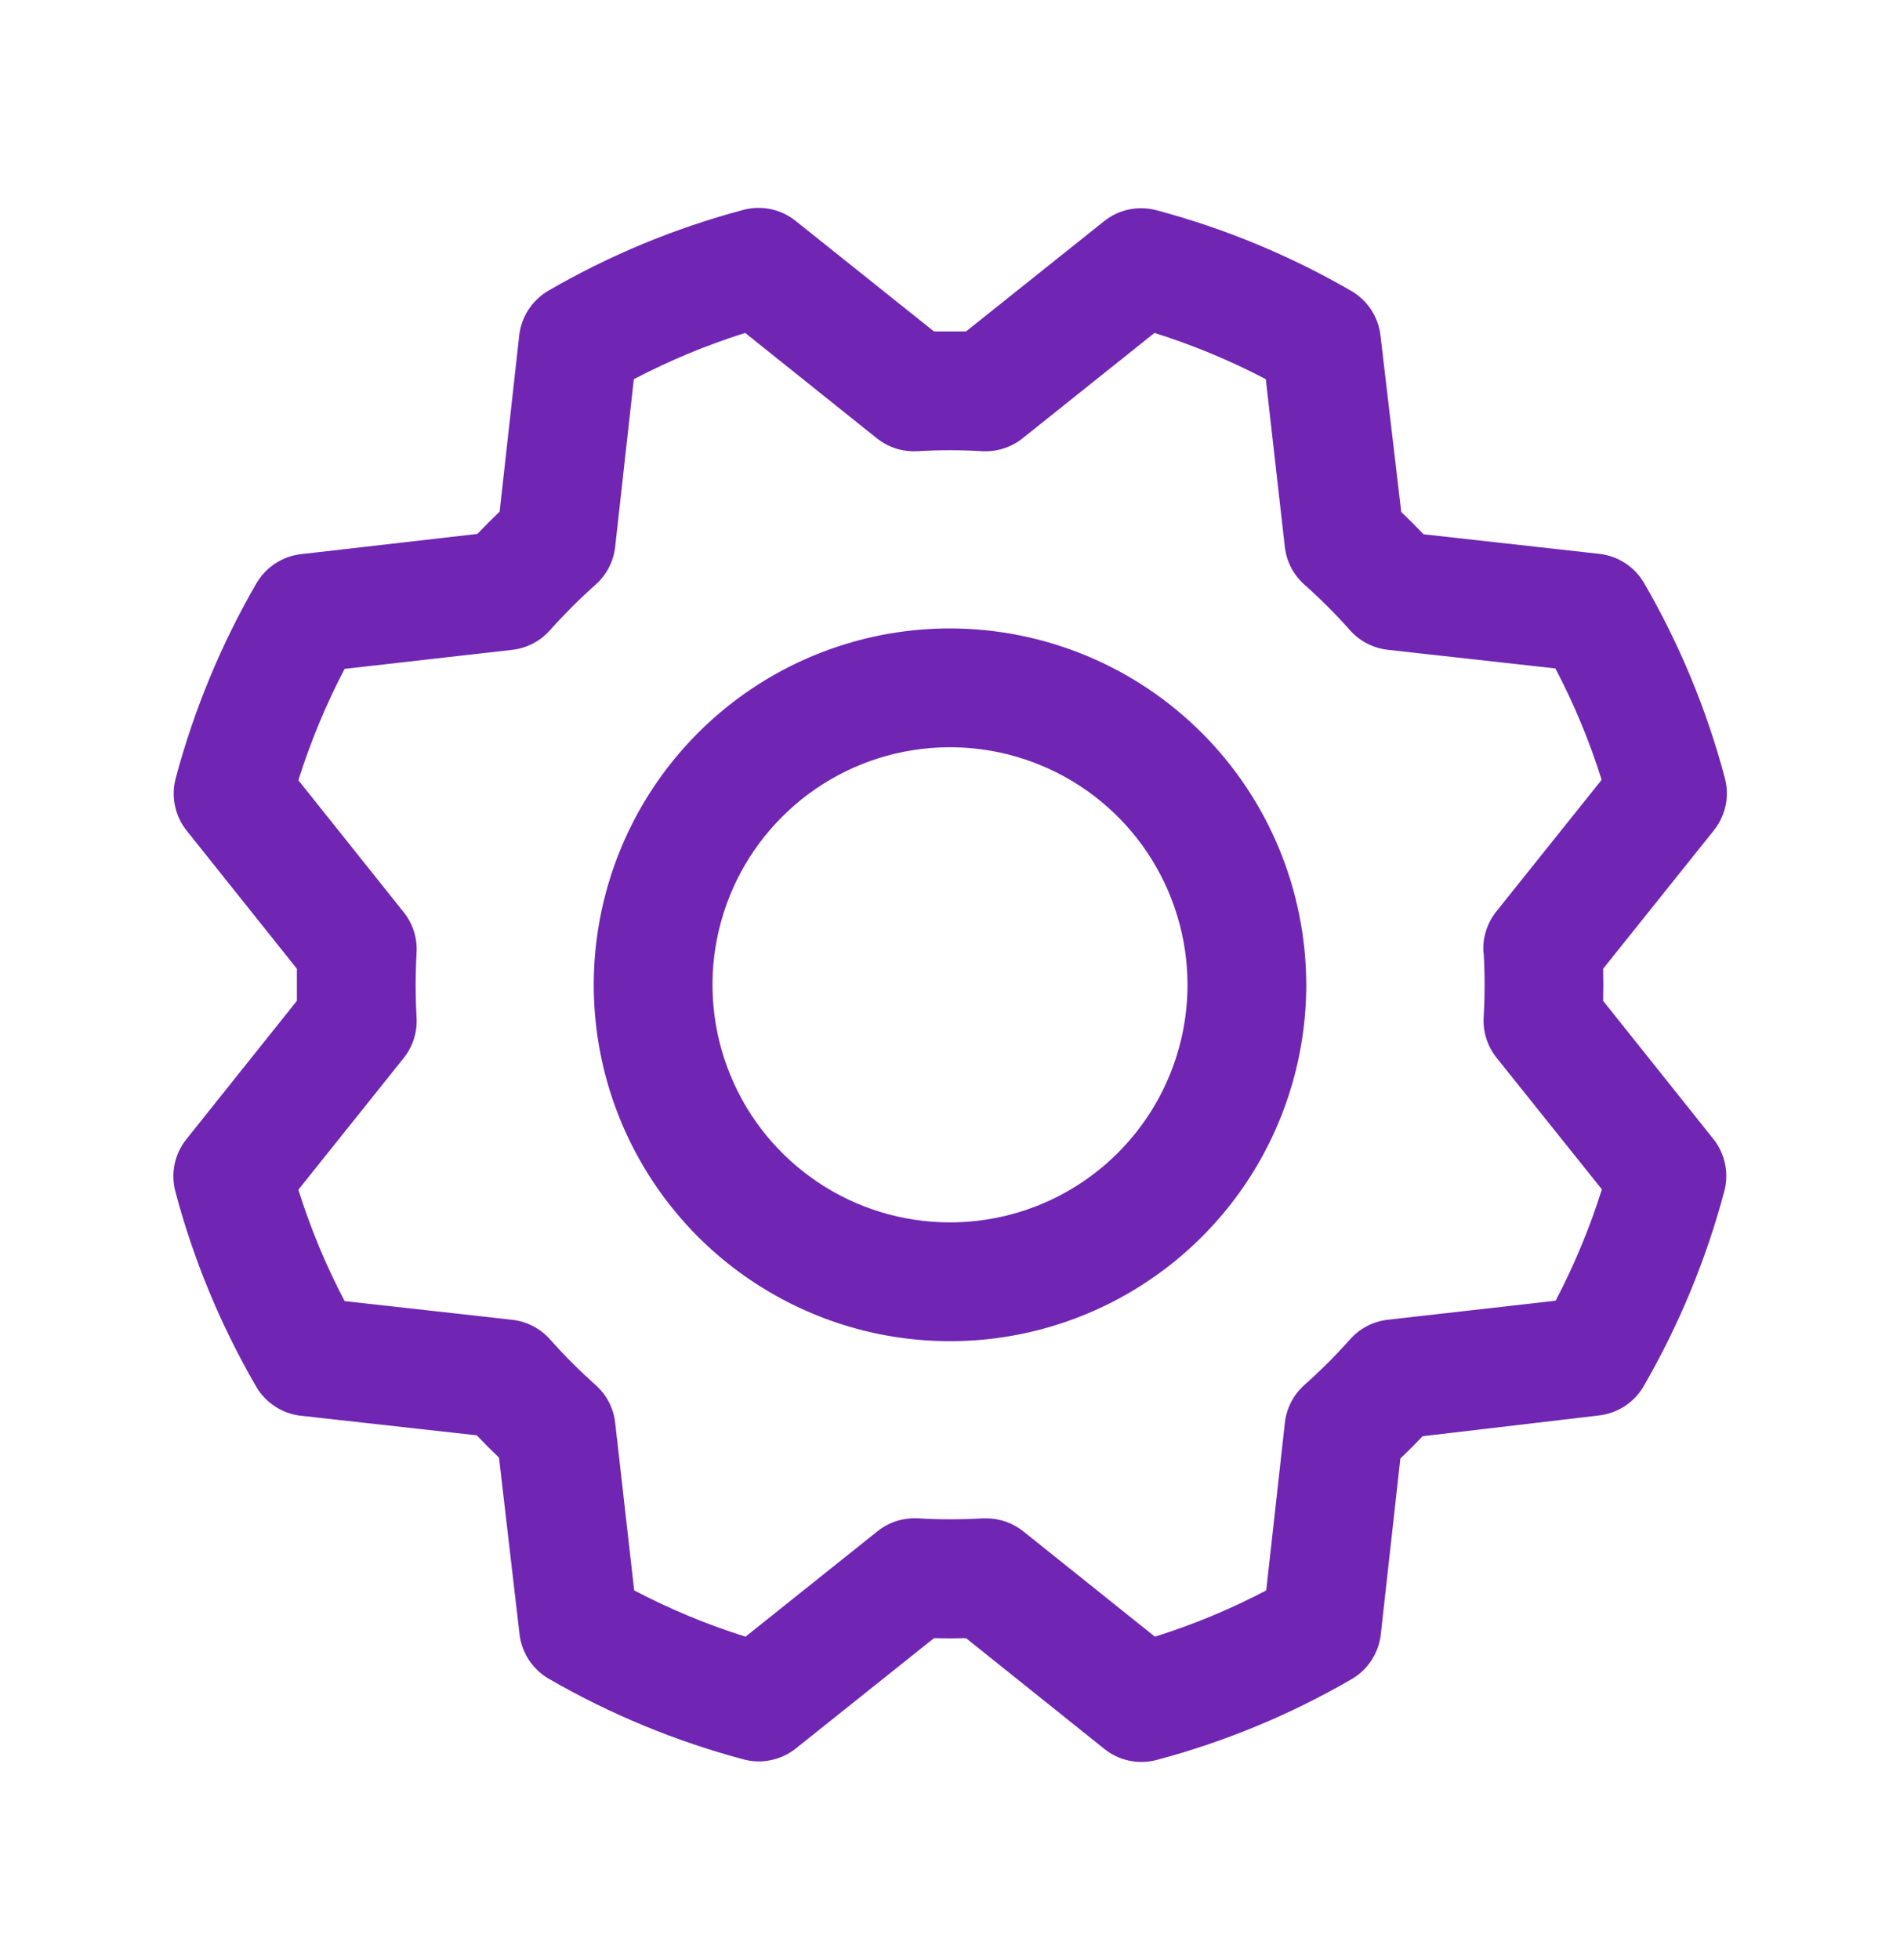 <?xml version="1.0" encoding="UTF-8"?>
<svg xmlns="http://www.w3.org/2000/svg" width="32" height="33" viewBox="0 0 32 33" fill="none">
  <path d="M16 10.58C14.813 10.58 13.653 10.932 12.667 11.591C11.68 12.251 10.911 13.188 10.457 14.284C10.003 15.38 9.884 16.587 10.115 17.751C10.347 18.915 10.918 19.984 11.757 20.823C12.597 21.662 13.666 22.233 14.829 22.465C15.993 22.696 17.2 22.578 18.296 22.123C19.392 21.669 20.329 20.9 20.989 19.914C21.648 18.927 22 17.767 22 16.58C21.998 14.989 21.366 13.464 20.241 12.339C19.116 11.214 17.591 10.582 16 10.58ZM16 20.58C15.209 20.58 14.435 20.346 13.778 19.906C13.12 19.466 12.607 18.842 12.305 18.111C12.002 17.38 11.922 16.576 12.077 15.8C12.231 15.024 12.612 14.311 13.172 13.752C13.731 13.192 14.444 12.811 15.22 12.657C15.996 12.503 16.8 12.582 17.531 12.885C18.262 13.187 18.886 13.7 19.326 14.358C19.765 15.016 20 15.789 20 16.58C20 17.641 19.579 18.658 18.828 19.409C18.078 20.159 17.061 20.58 16 20.58ZM27 16.85C27.005 16.67 27.005 16.49 27 16.31L28.865 13.98C28.963 13.858 29.03 13.714 29.063 13.561C29.095 13.408 29.09 13.249 29.05 13.098C28.744 11.948 28.287 10.845 27.69 9.816C27.612 9.682 27.503 9.567 27.373 9.482C27.243 9.397 27.095 9.343 26.94 9.325L23.975 8.995C23.852 8.865 23.727 8.74 23.6 8.62L23.25 5.648C23.232 5.493 23.178 5.345 23.093 5.214C23.007 5.084 22.892 4.976 22.758 4.898C21.729 4.302 20.625 3.845 19.476 3.539C19.325 3.499 19.166 3.495 19.013 3.527C18.86 3.559 18.716 3.627 18.594 3.725L16.27 5.58C16.09 5.58 15.91 5.58 15.73 5.58L13.4 3.719C13.278 3.621 13.134 3.553 12.981 3.521C12.828 3.489 12.669 3.493 12.518 3.534C11.368 3.84 10.265 4.297 9.236 4.894C9.102 4.972 8.987 5.081 8.902 5.211C8.817 5.341 8.763 5.489 8.745 5.644L8.415 8.614C8.285 8.738 8.16 8.863 8.04 8.989L5.067 9.33C4.913 9.348 4.764 9.402 4.634 9.488C4.504 9.573 4.396 9.688 4.317 9.823C3.722 10.852 3.265 11.955 2.959 13.104C2.918 13.255 2.914 13.414 2.947 13.567C2.979 13.721 3.047 13.864 3.145 13.986L5 16.31C5 16.49 5 16.67 5 16.85L3.139 19.18C3.041 19.302 2.973 19.446 2.941 19.599C2.909 19.753 2.913 19.911 2.954 20.063C3.259 21.212 3.717 22.315 4.314 23.344C4.392 23.479 4.5 23.593 4.631 23.678C4.761 23.764 4.909 23.817 5.064 23.835L8.029 24.165C8.153 24.295 8.278 24.42 8.404 24.54L8.75 27.513C8.768 27.667 8.822 27.816 8.907 27.946C8.993 28.076 9.108 28.185 9.242 28.263C10.271 28.858 11.375 29.315 12.524 29.621C12.675 29.662 12.834 29.666 12.987 29.633C13.14 29.601 13.284 29.533 13.406 29.435L15.73 27.58C15.91 27.585 16.09 27.585 16.27 27.58L18.6 29.445C18.722 29.543 18.866 29.611 19.019 29.643C19.172 29.675 19.331 29.671 19.483 29.63C20.632 29.324 21.735 28.867 22.764 28.27C22.898 28.192 23.013 28.084 23.098 27.953C23.183 27.823 23.237 27.675 23.255 27.52L23.585 24.555C23.715 24.432 23.84 24.307 23.96 24.18L26.933 23.83C27.087 23.812 27.236 23.758 27.366 23.673C27.496 23.587 27.605 23.473 27.683 23.338C28.278 22.309 28.735 21.205 29.041 20.056C29.081 19.905 29.086 19.746 29.053 19.593C29.021 19.44 28.953 19.296 28.855 19.174L27 16.85ZM24.988 16.038C25.009 16.399 25.009 16.761 24.988 17.123C24.973 17.37 25.05 17.614 25.205 17.808L26.979 20.024C26.775 20.671 26.515 21.298 26.2 21.899L23.375 22.219C23.129 22.246 22.902 22.364 22.738 22.549C22.497 22.82 22.241 23.076 21.97 23.316C21.785 23.481 21.667 23.708 21.64 23.954L21.326 26.776C20.726 27.091 20.098 27.352 19.451 27.555L17.234 25.781C17.056 25.64 16.836 25.562 16.609 25.563H16.549C16.187 25.584 15.825 25.584 15.464 25.563C15.216 25.548 14.972 25.625 14.779 25.78L12.556 27.555C11.909 27.352 11.282 27.091 10.681 26.776L10.361 23.955C10.334 23.709 10.216 23.482 10.031 23.318C9.761 23.077 9.504 22.821 9.264 22.55C9.099 22.365 8.872 22.247 8.626 22.22L5.804 21.905C5.489 21.305 5.228 20.677 5.025 20.03L6.799 17.813C6.954 17.619 7.031 17.375 7.016 17.128C6.995 16.766 6.995 16.404 7.016 16.043C7.031 15.795 6.954 15.551 6.799 15.358L5.025 13.136C5.229 12.49 5.489 11.862 5.804 11.261L8.625 10.941C8.871 10.914 9.098 10.796 9.262 10.611C9.503 10.341 9.759 10.085 10.03 9.844C10.216 9.679 10.334 9.452 10.361 9.205L10.675 6.384C11.276 6.069 11.903 5.809 12.55 5.605L14.768 7.379C14.961 7.534 15.205 7.611 15.453 7.596C15.814 7.575 16.176 7.575 16.538 7.596C16.785 7.611 17.029 7.534 17.223 7.379L19.444 5.605C20.091 5.809 20.718 6.069 21.319 6.384L21.639 9.205C21.666 9.451 21.784 9.678 21.969 9.843C22.239 10.083 22.496 10.339 22.736 10.61C22.901 10.795 23.128 10.913 23.374 10.94L26.196 11.254C26.511 11.854 26.772 12.482 26.975 13.129L25.201 15.346C25.045 15.541 24.967 15.788 24.984 16.038H24.988Z" fill="#7026B2"></path>
</svg>
